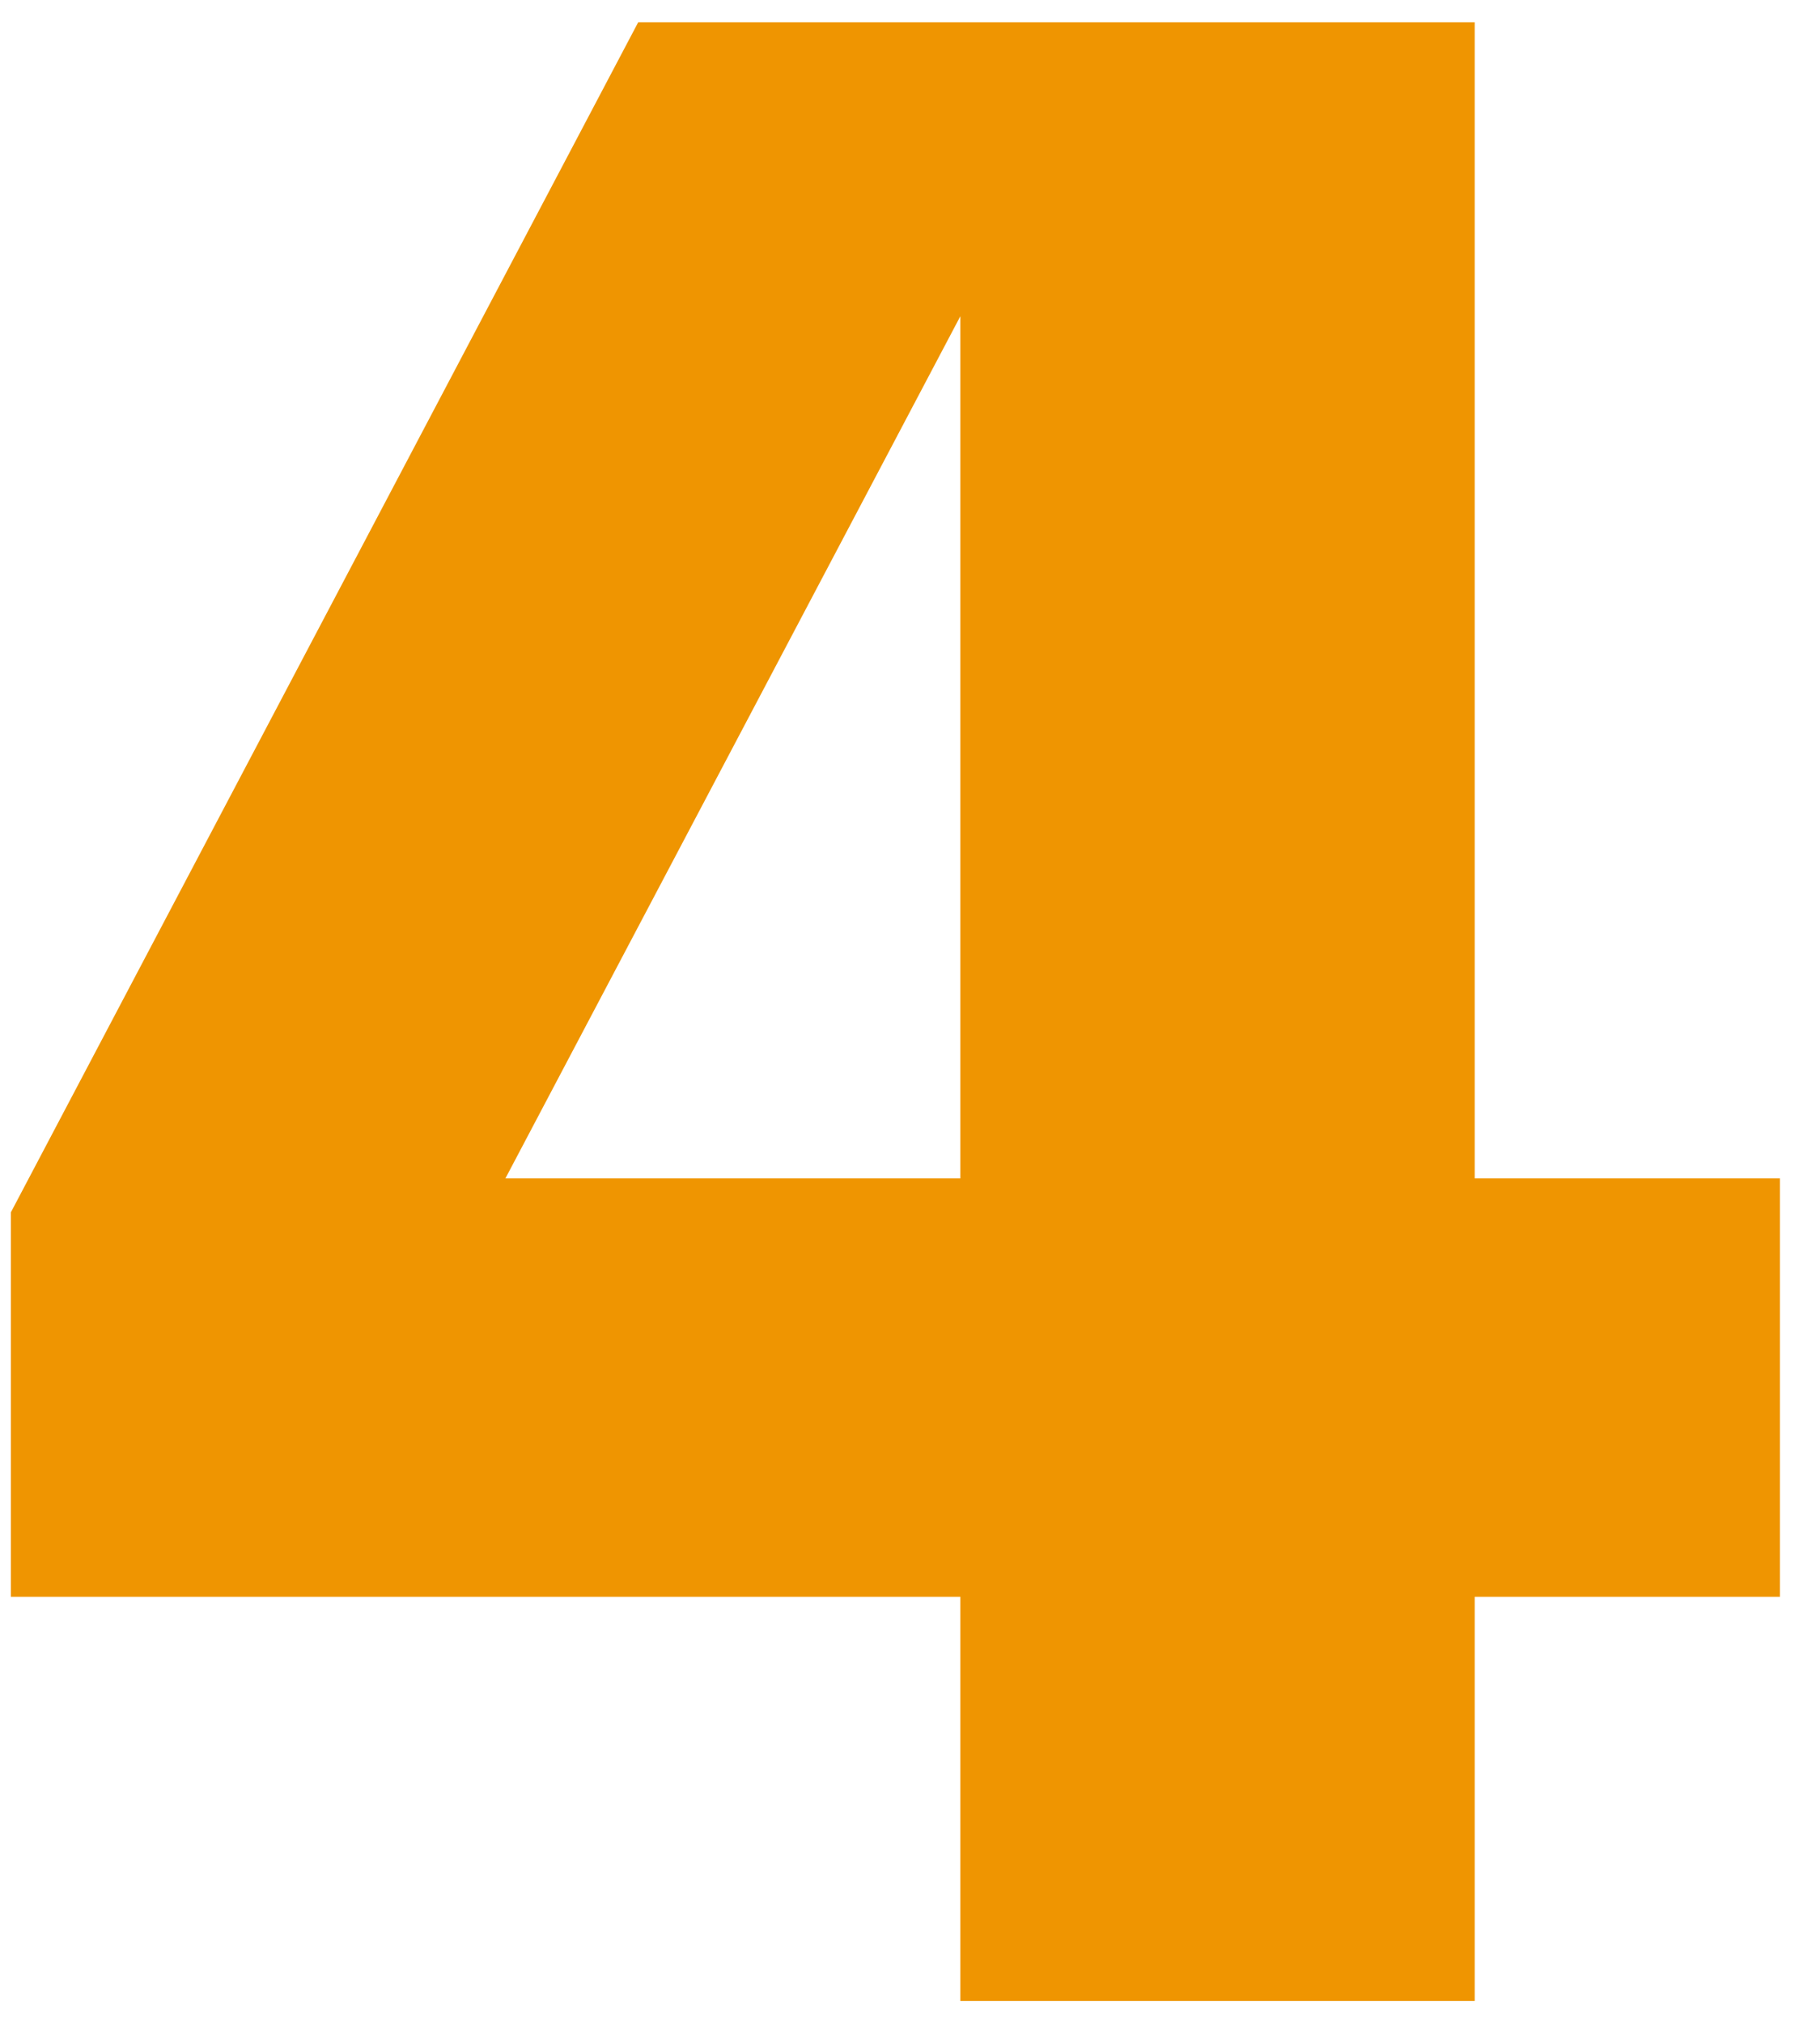 <?xml version="1.0" encoding="UTF-8"?> <svg xmlns="http://www.w3.org/2000/svg" width="36" height="40" viewBox="0 0 36 40" fill="none"><path d="M35.207 23.302V31.575H29.17V39.568H18.996V31.575H0.215V23.973L12.624 0.44H29.17V23.302H35.207ZM18.996 23.302V6.253L9.997 23.302H18.996Z" fill="#EF9501"></path></svg> 